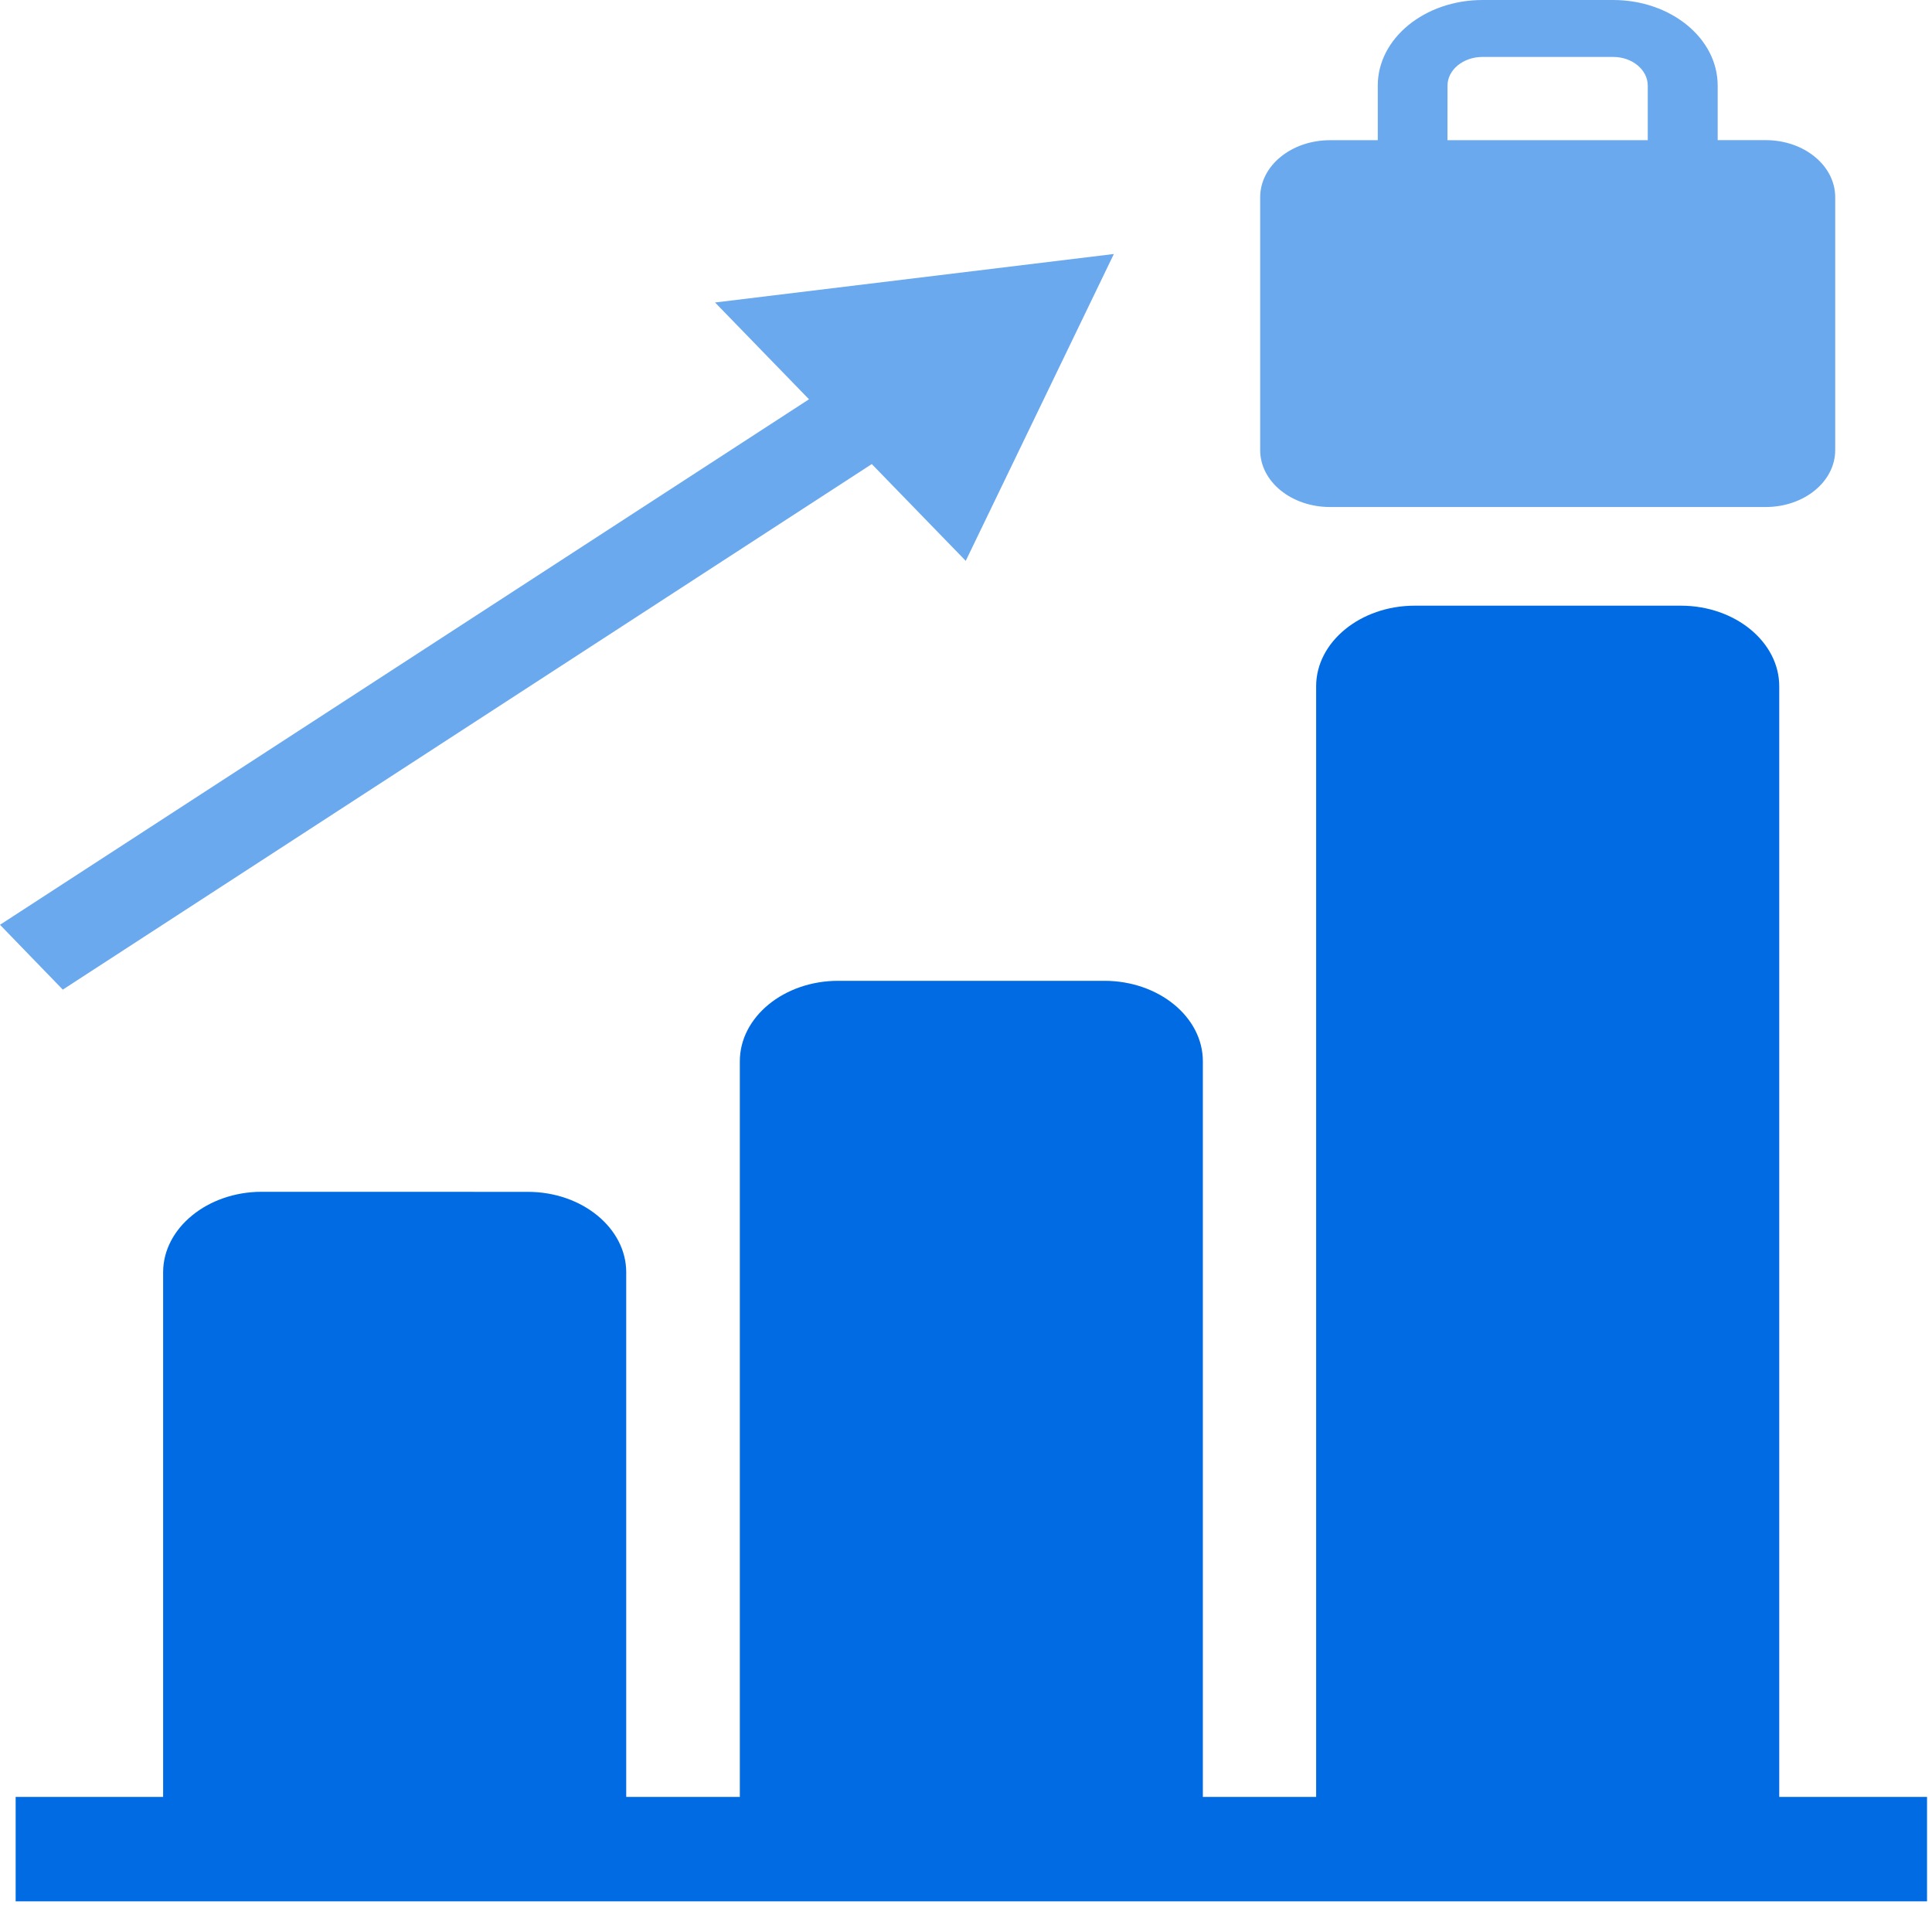 <svg width="30" height="30" viewBox="0 0 30 30" fill="none" xmlns="http://www.w3.org/2000/svg">
<g clip-path="url(#clip0_512_6639)">
<path d="M0.975 15.367L13.537 7.206L14.996 8.709L17.296 3.944L11.103 4.697L12.562 6.2L0 14.36L0.975 15.367Z" fill="#016BE3" fill-opacity="0.58"/>
<path d="M20.653 7.873H27.417C28.015 7.873 28.497 7.478 28.497 6.99L28.497 3.062C28.497 2.572 28.015 2.176 27.417 2.176H26.672V1.328C26.672 0.595 25.945 0 25.048 0H23.021C22.124 0 21.394 0.595 21.394 1.328V2.177L20.653 2.177C20.053 2.177 19.568 2.573 19.568 3.063V6.99C19.568 7.479 20.053 7.873 20.653 7.873ZM22.477 1.329C22.477 1.084 22.721 0.884 23.021 0.884H25.048C25.346 0.884 25.586 1.084 25.586 1.329V2.177H22.476L22.477 1.329Z" fill="#016BE3" fill-opacity="0.58"/>
<path d="M27.628 27.902V10.656C27.628 9.968 26.942 9.405 26.101 9.405H21.966C21.126 9.405 20.437 9.968 20.437 10.656V27.902H18.678V16.48C18.678 15.791 17.991 15.23 17.149 15.23H13.015C12.174 15.23 11.488 15.791 11.488 16.48V27.902H9.724V19.756C9.724 19.07 9.039 18.507 8.197 18.507L4.063 18.506C3.222 18.506 2.533 19.07 2.533 19.756V27.902L0.243 27.902V29.524H29.923V27.902H27.628Z" fill="#016BE3"/>
</g>
<defs>
<clipPath id="clip0_512_6639">
<rect width="30" height="30" fill="white"/>
</clipPath>
</defs>
</svg>